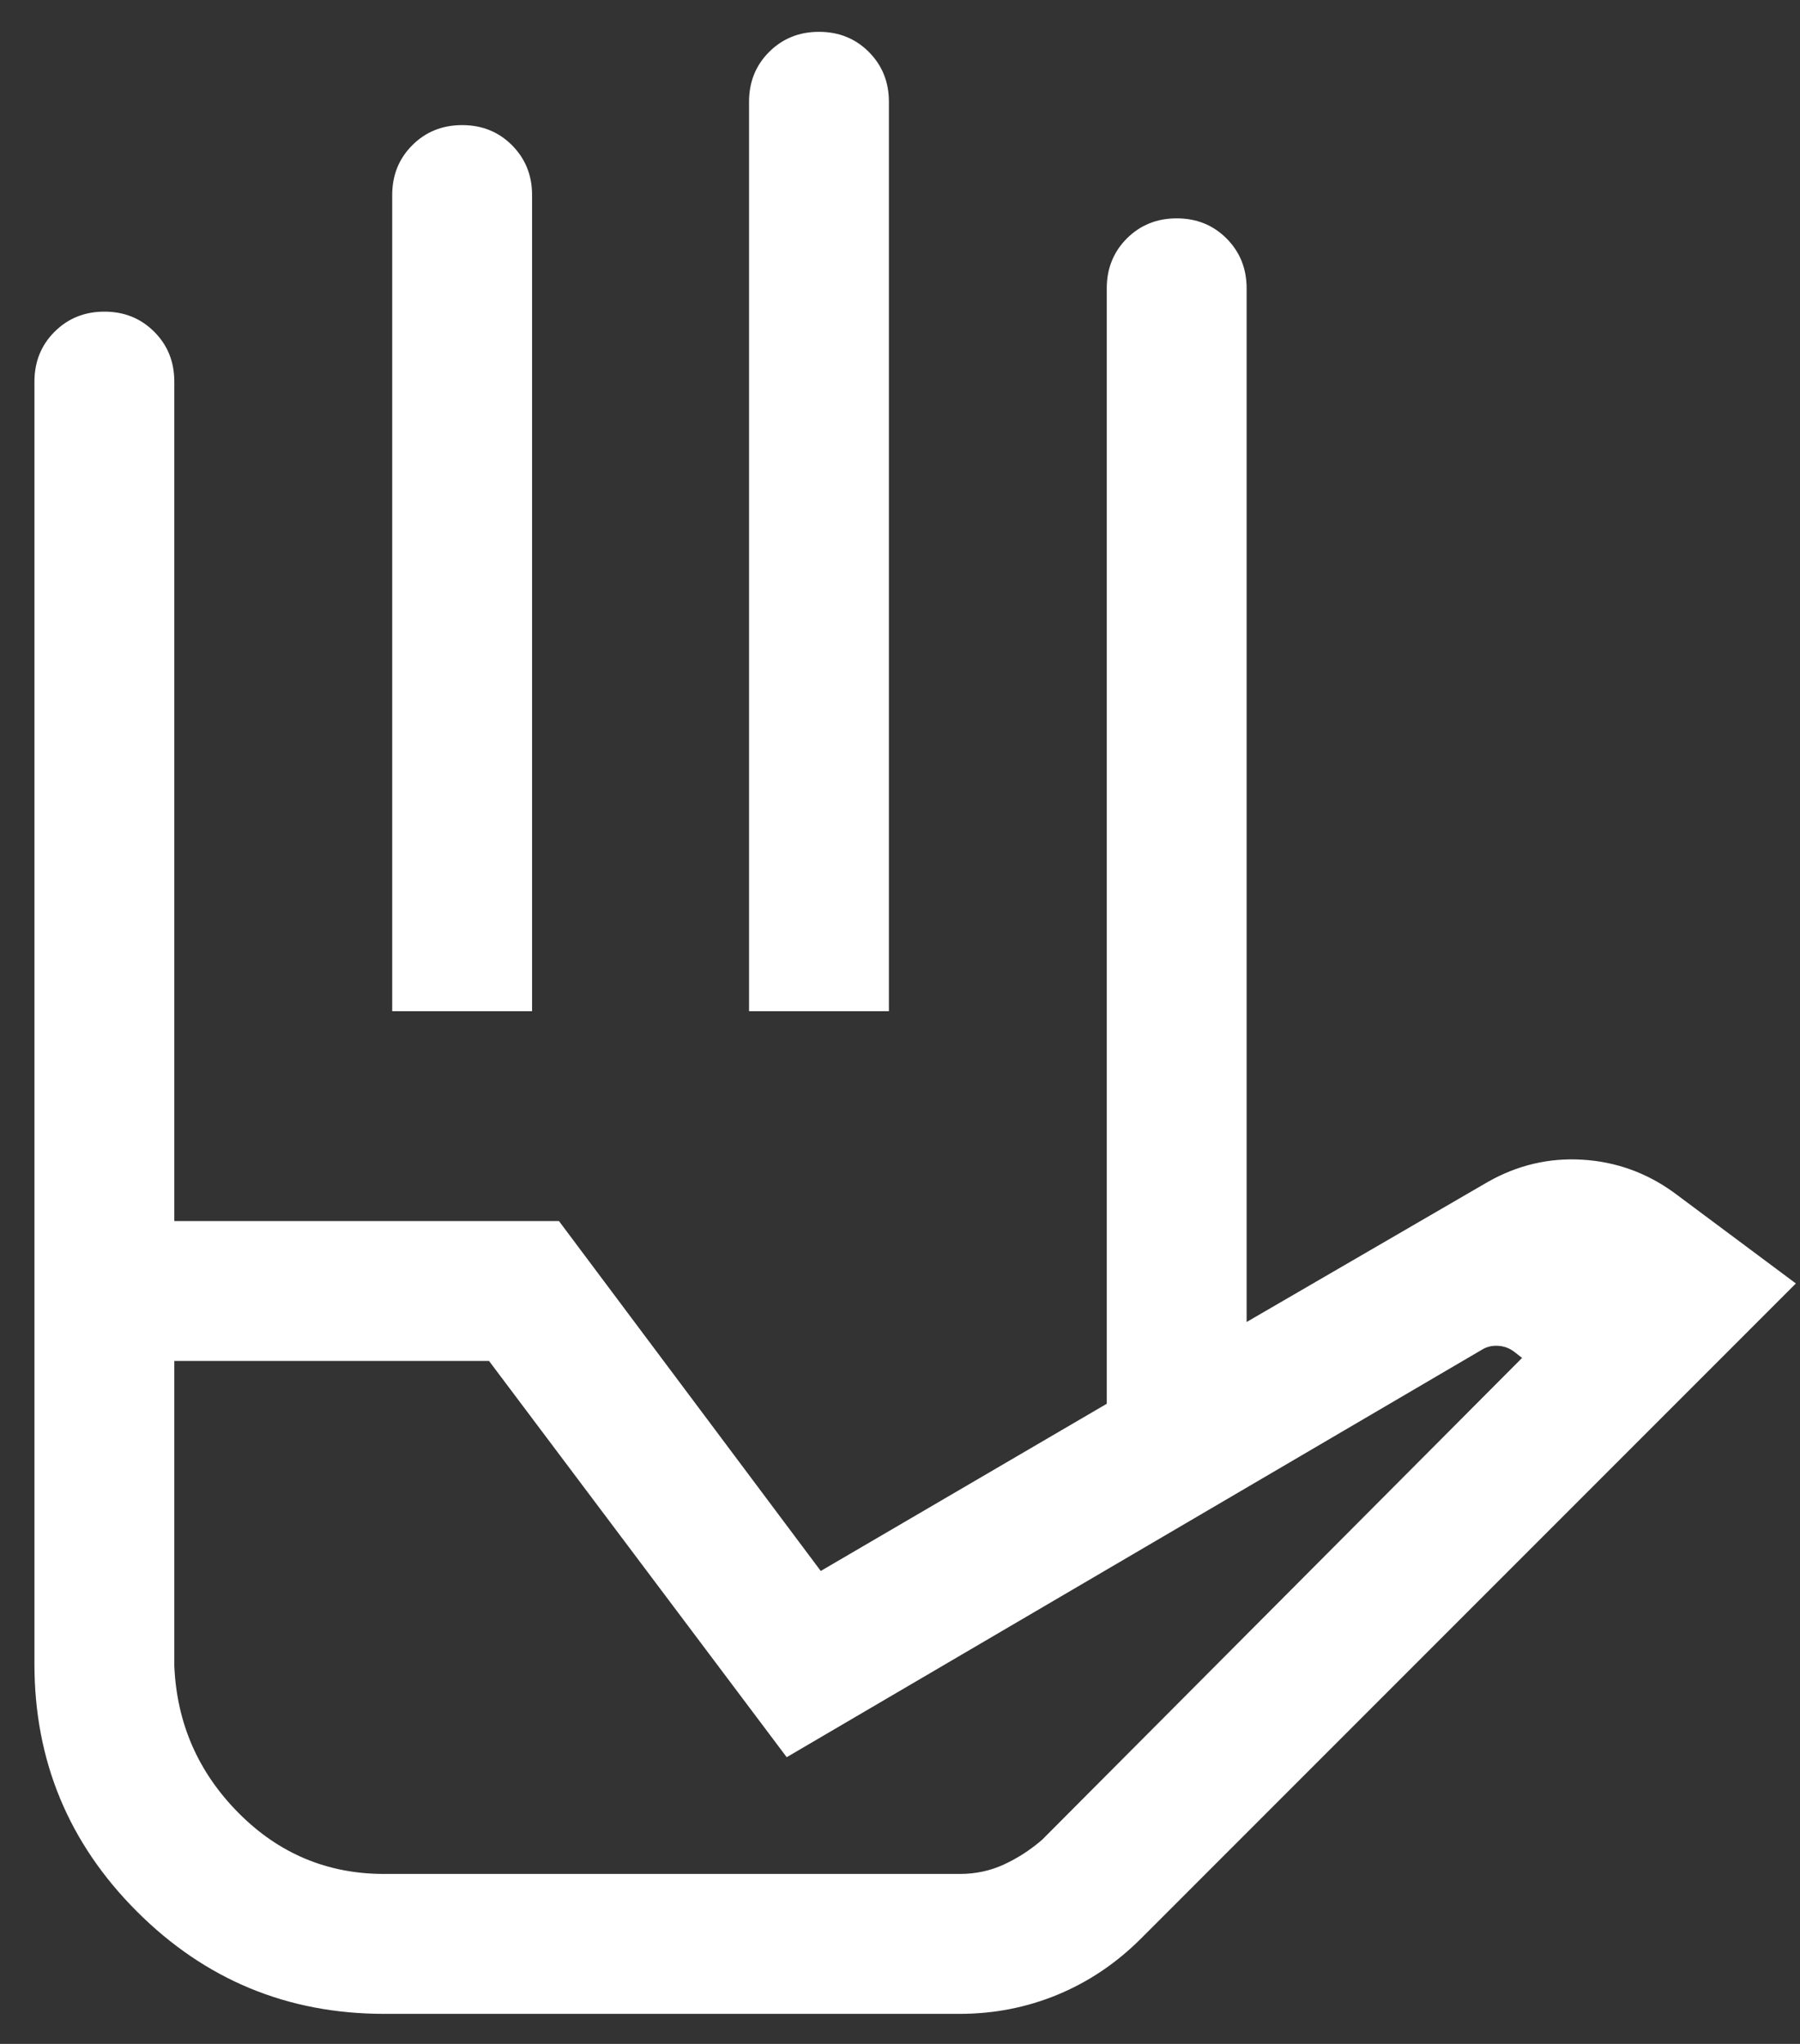 <svg width="37" height="42" viewBox="0 0 37 42" fill="none" xmlns="http://www.w3.org/2000/svg">
<rect x="0" y="0" width="37" height="42" fill="#333333" stroke="none"/>
<path d="M8.062 20.779V4.008C8.062 3.601 8.199 3.26 8.475 2.984C8.751 2.708 9.092 2.571 9.5 2.571C9.907 2.571 10.249 2.708 10.524 2.984C10.799 3.26 10.937 3.601 10.937 4.008V20.779H8.062ZM15.397 20.779V2.092C15.397 1.684 15.534 1.343 15.81 1.067C16.086 0.792 16.427 0.654 16.835 0.654C17.242 0.654 17.584 0.792 17.859 1.067C18.134 1.343 18.272 1.684 18.272 2.092V20.779H15.397ZM22.75 28.847V5.925C22.75 5.518 22.888 5.176 23.163 4.9C23.439 4.625 23.781 4.487 24.188 4.487C24.596 4.487 24.937 4.625 25.212 4.9C25.487 5.176 25.625 5.518 25.625 5.925V27.166L22.75 28.847ZM7.896 38.508H19.731C20.054 38.508 20.356 38.443 20.638 38.313C20.921 38.182 21.182 38.013 21.423 37.804L31.287 27.904L31.12 27.774C31.023 27.701 30.912 27.661 30.789 27.655C30.666 27.649 30.555 27.676 30.457 27.738L16.171 36.109L10.052 27.966H3.583V34.232C3.633 35.409 4.072 36.416 4.902 37.253C5.732 38.09 6.73 38.508 7.896 38.508ZM7.896 41.383C5.91 41.383 4.216 40.681 2.813 39.278C1.41 37.875 0.708 36.181 0.708 34.195V25.092H11.49L16.871 32.282L25.625 27.166L30.582 24.288C31.192 23.942 31.841 23.789 32.53 23.831C33.22 23.873 33.847 24.099 34.412 24.509L36.915 26.374L23.454 39.835C22.948 40.341 22.377 40.725 21.742 40.988C21.107 41.251 20.435 41.383 19.726 41.383H7.896ZM3.583 25.092H0.708V7.842C0.708 7.434 0.846 7.092 1.122 6.817C1.398 6.542 1.739 6.404 2.146 6.404C2.554 6.404 2.895 6.542 3.17 6.817C3.446 7.093 3.583 7.434 3.583 7.842V25.092ZM7.896 38.508H3.583H21.423H7.896Z" fill="white"/>
</svg>
